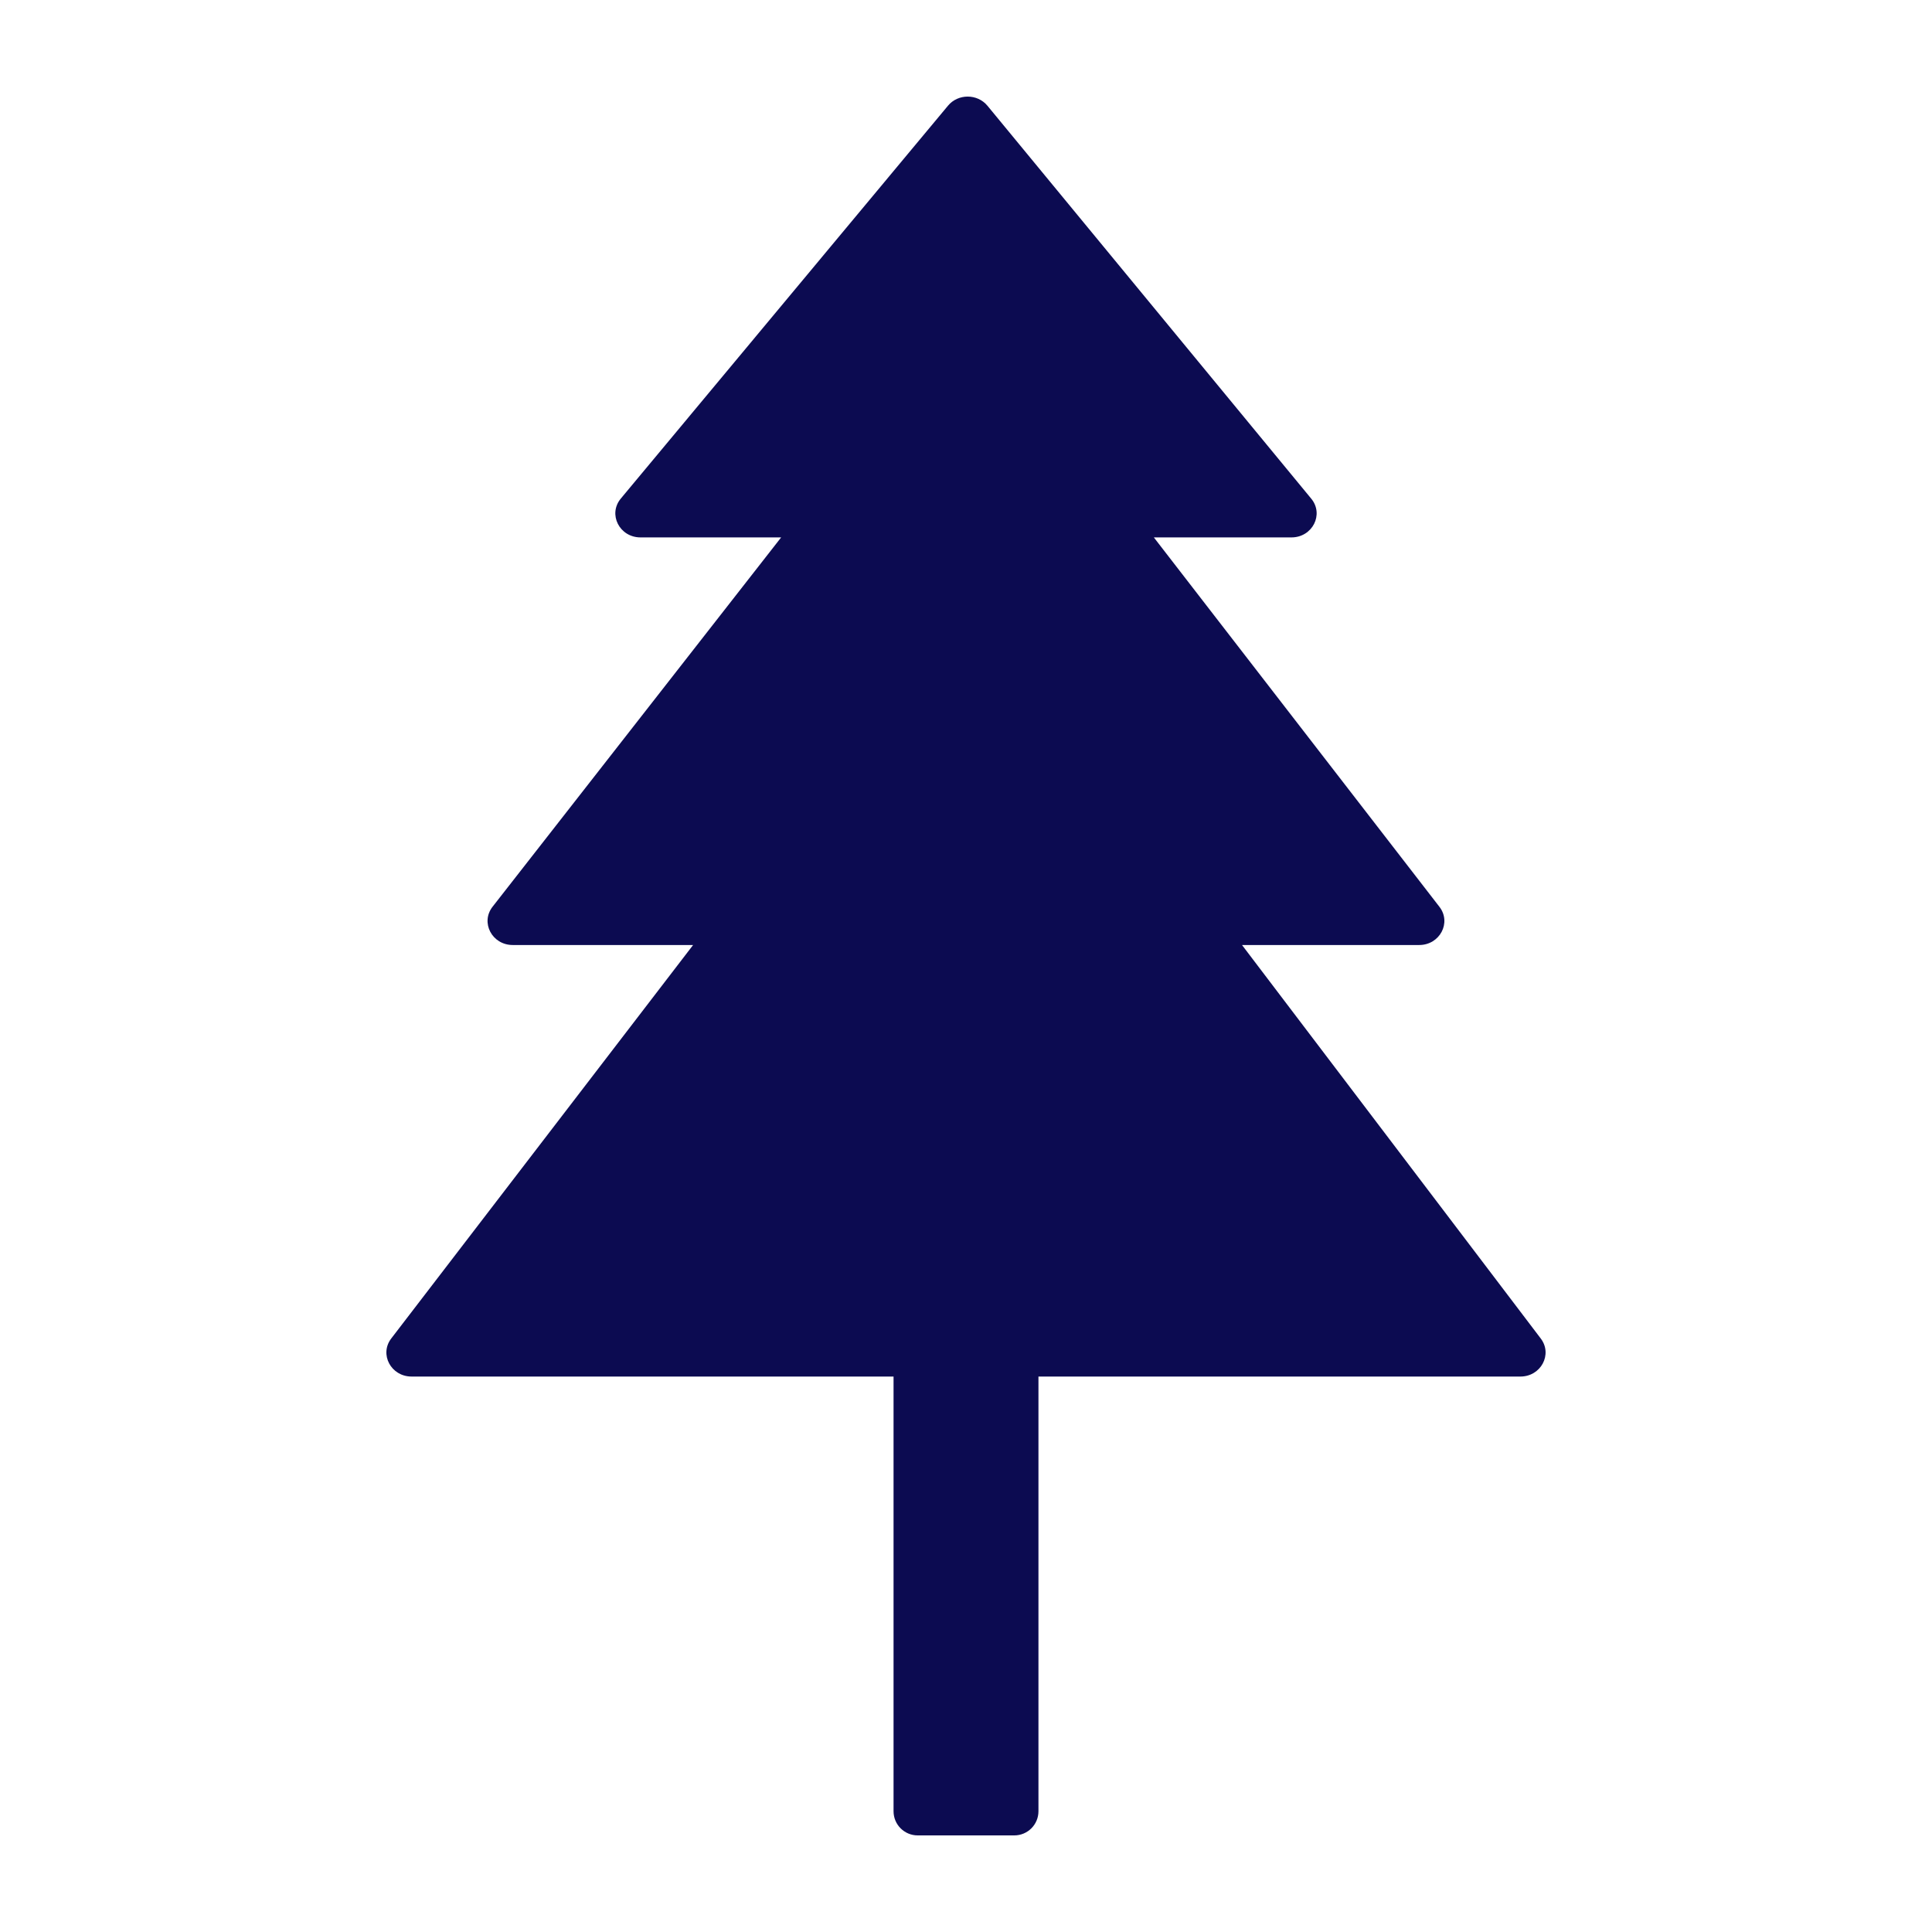 <svg width="44" height="44" viewBox="0 0 44 44" fill="none" xmlns="http://www.w3.org/2000/svg">
<path d="M21.59 2.407C21.82 2.13 22.26 2.131 22.489 2.409L29.862 11.356C30.158 11.714 29.89 12.239 29.412 12.239H26.278L32.782 20.652C33.061 21.012 32.791 21.522 32.321 21.522H28.286L35.09 30.484C35.364 30.845 35.093 31.35 34.626 31.35H23.65V41.25C23.65 41.554 23.404 41.8 23.1 41.8H20.9C20.596 41.8 20.35 41.554 20.35 41.25V31.35H9.374C8.905 31.35 8.634 30.843 8.911 30.482L15.785 21.522H11.678C11.206 21.522 10.937 21.01 11.218 20.65L17.79 12.239H14.588C14.108 12.239 13.841 11.712 14.139 11.354L21.59 2.407Z" fill="#0C0B51"/>
</svg>
